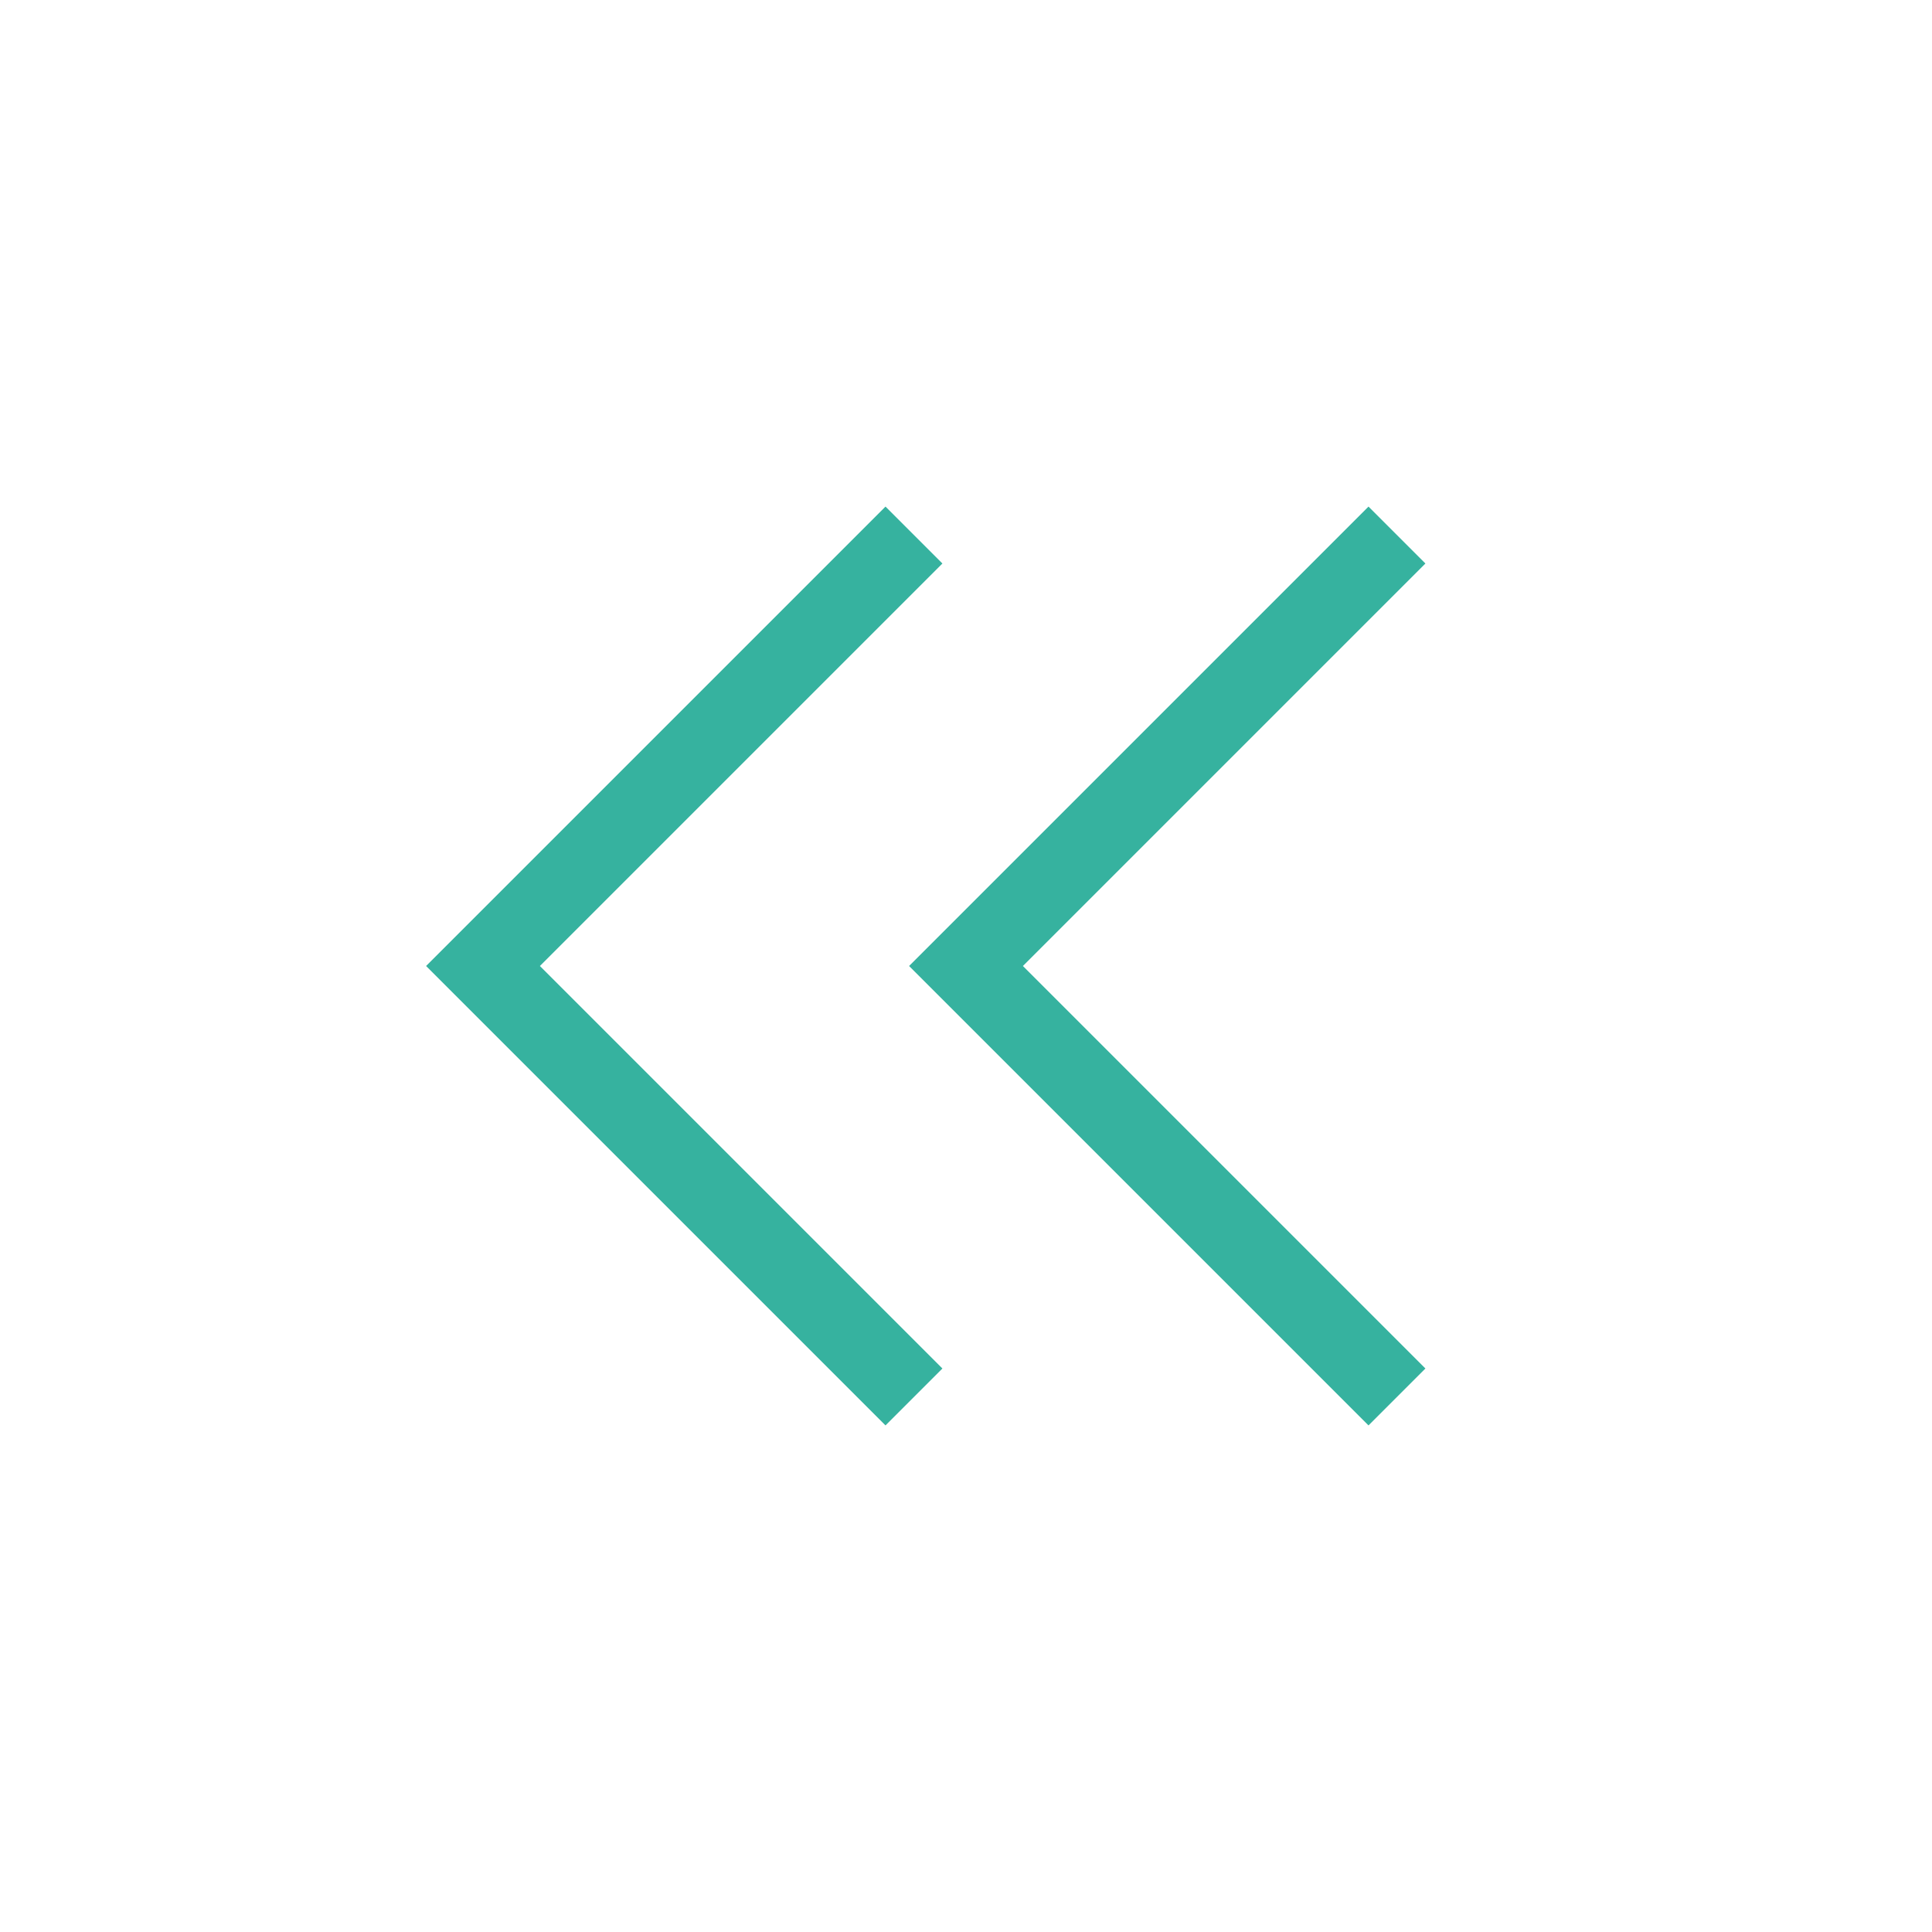 <svg xmlns="http://www.w3.org/2000/svg" width="48" height="48" viewBox="0 0 24 24" aria-labelledby="chevronsLeftIconTitle" stroke="#36b29f" stroke-linecap="square" fill="none" color="#36b29f"><path d="M11 17l-5-5 5-5h0m6 10l-5-5 5-5h0"/></svg>